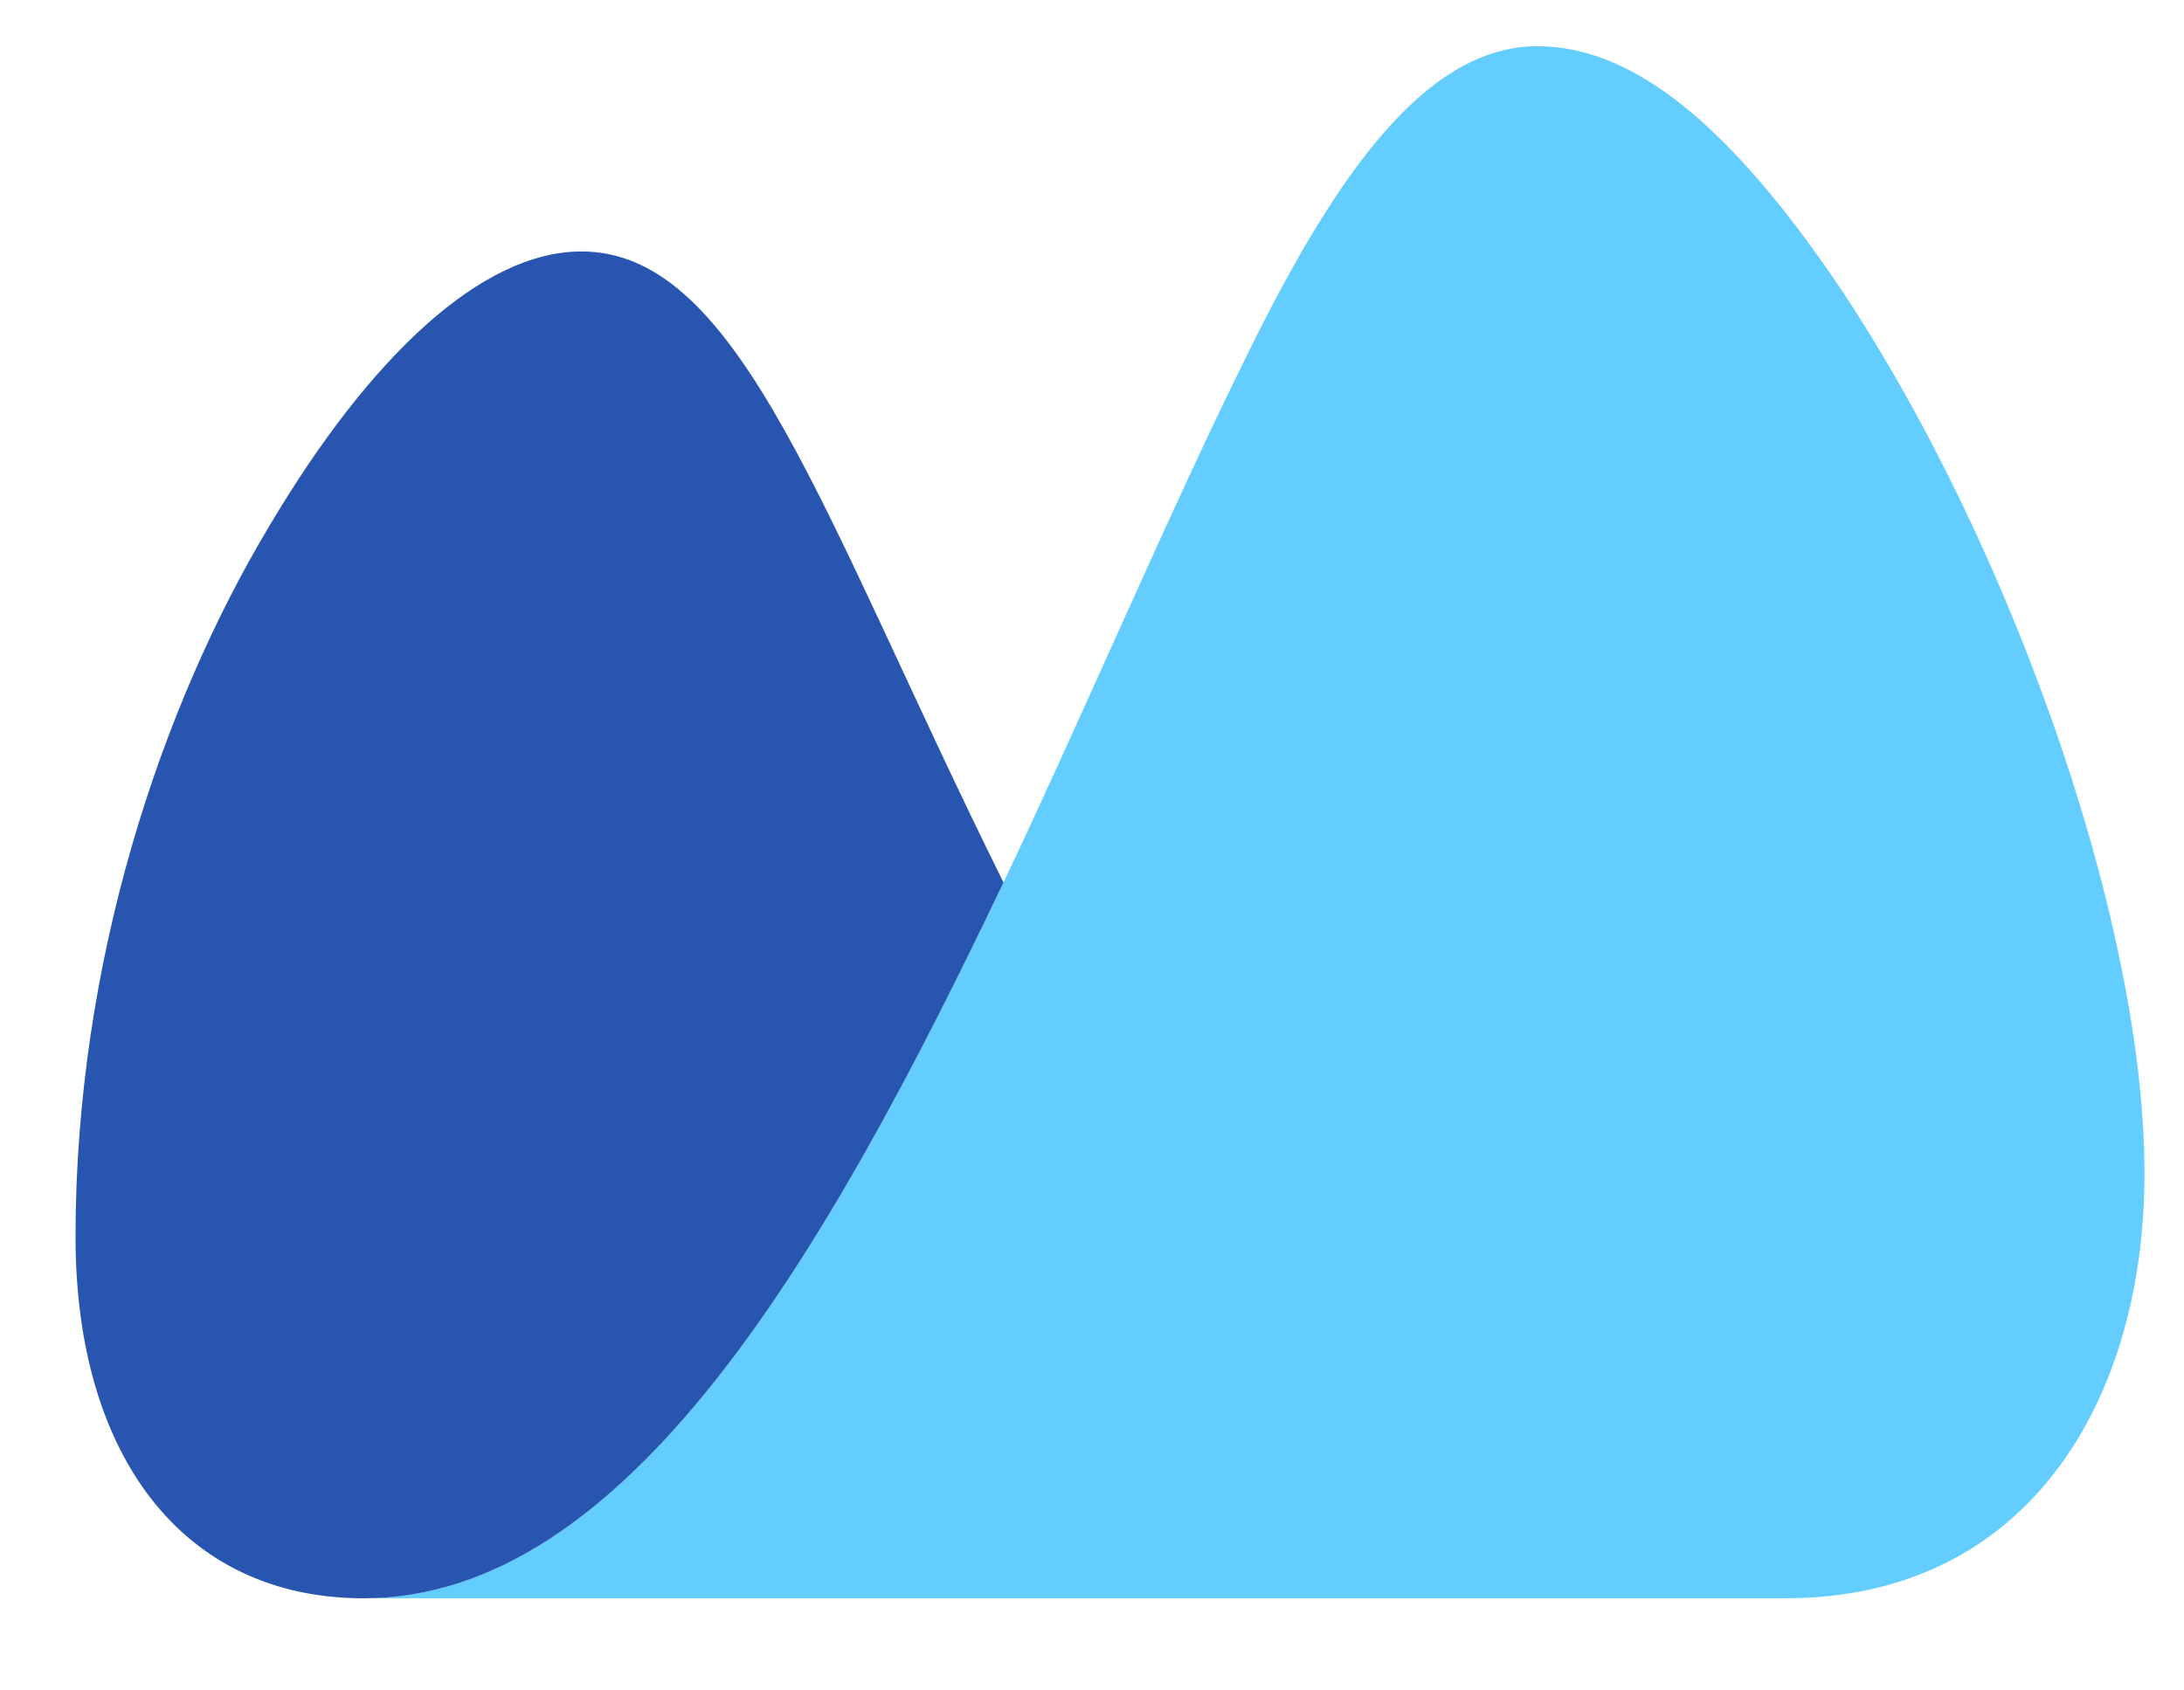 <?xml version="1.0" encoding="UTF-8"?> <svg xmlns="http://www.w3.org/2000/svg" width="31" height="24" viewBox="0 0 31 24" fill="none"><path fill-rule="evenodd" clip-rule="evenodd" d="M5.162 22.691C8.894 22.691 11.715 17.833 14.244 12.529C15.462 9.957 16.597 7.263 17.732 4.978C18.979 2.445 20.257 0.656 21.822 0.656C23.148 0.656 24.396 1.727 25.638 3.405C28.213 6.889 30.439 12.79 30.439 16.659C30.439 19.901 28.77 22.691 25.351 22.691H5.162Z" fill="#64CDFF"></path><path fill-rule="evenodd" clip-rule="evenodd" d="M14.244 12.529C11.681 7.362 10.52 3.57 8.253 3.57C6.844 3.57 5.258 5.048 3.822 7.469C2.283 10.037 1.072 13.662 1.072 17.563C1.072 20.643 2.58 22.692 5.162 22.692C8.893 22.692 11.715 17.834 14.244 12.529Z" fill="#2855AF"></path></svg> 